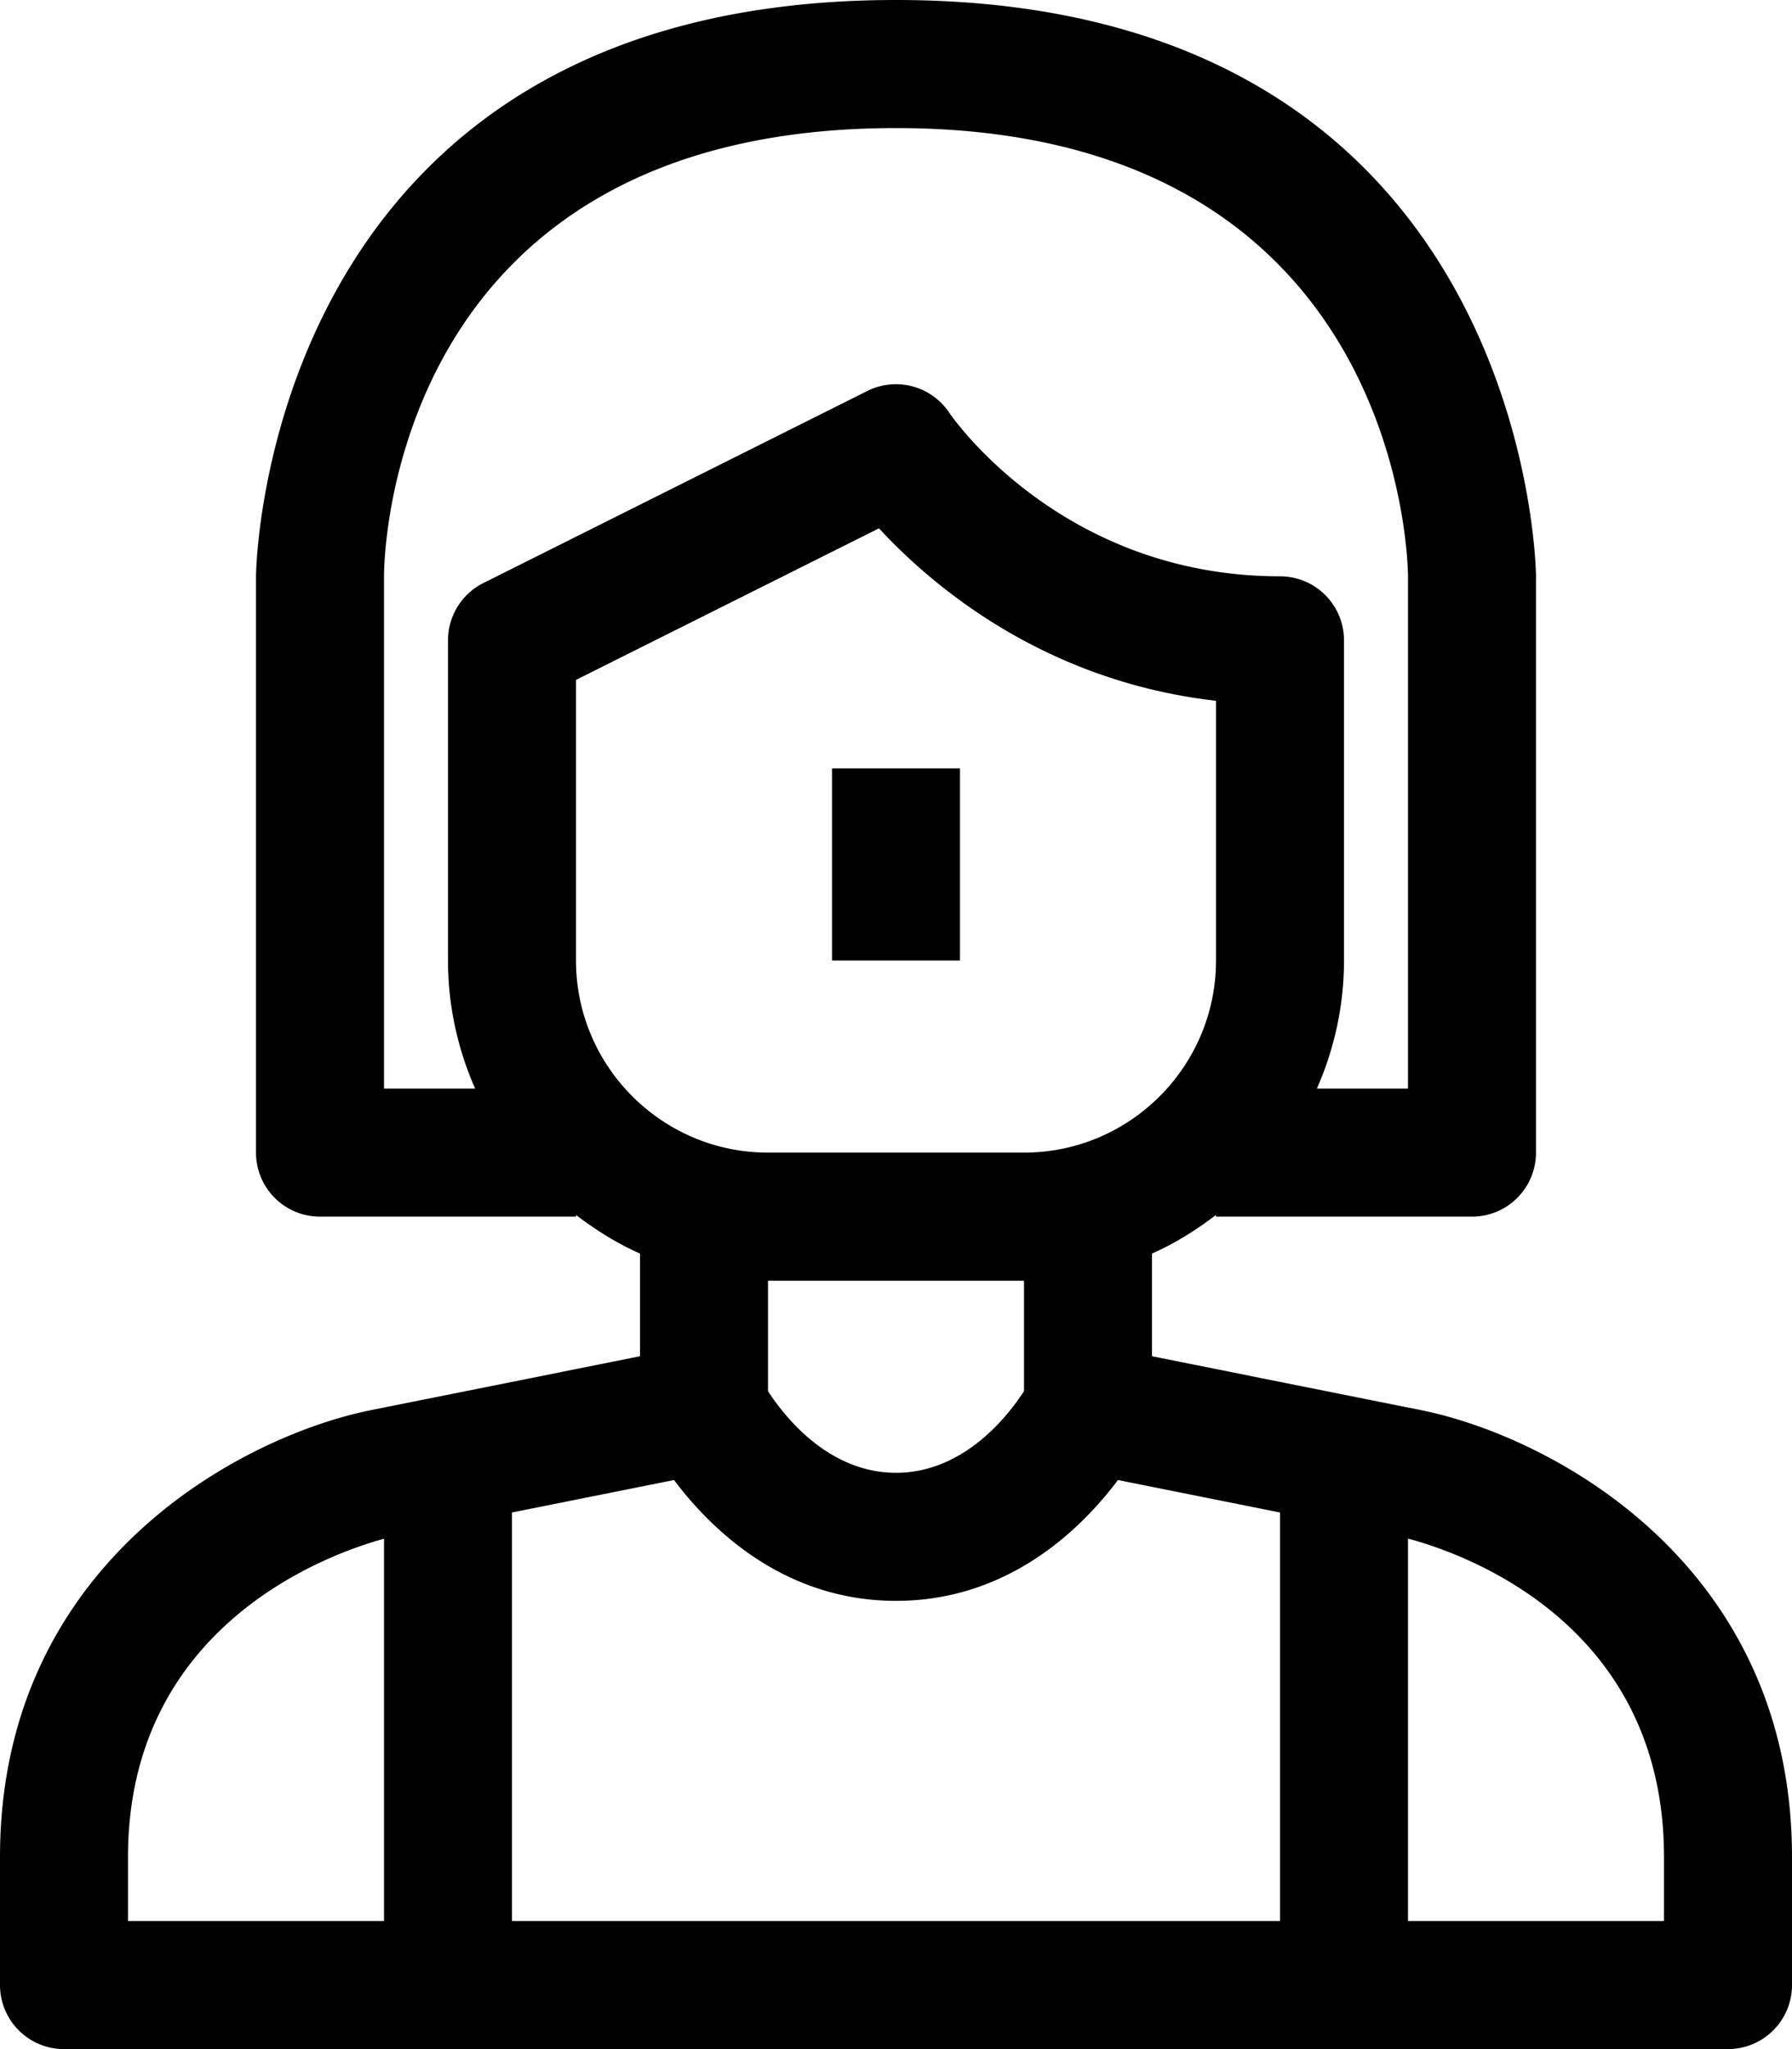 <svg xmlns="http://www.w3.org/2000/svg" viewBox="0 0 28 32" style="enable-background:new 0 0 28 32" xml:space="preserve"><path d="M22.196 22.02 18 21.18v-1.604c.36-.158.69-.367 1-.602V19h4a1 1 0 0 0 1-1V9c0-.09-.114-9-10-9S4 8.91 4 9v9a1 1 0 0 0 1 1h4v-.026c.31.235.64.444 1 .602v1.604l-4.196.84C3.796 22.421 0 24.396 0 29v2a1 1 0 0 0 1 1h26a1 1 0 0 0 1-1v-2c0-4.604-3.796-6.579-5.804-6.98zM6 9c0-.286.091-7 8-7 7.861 0 7.998 6.717 8 7v8h-1.424A4.95 4.95 0 0 0 21 15v-5a1 1 0 0 0-1-1c-3.387 0-5.1-2.455-5.168-2.555a1.002 1.002 0 0 0-1.279-.34l-6 3C7.214 9.275 7 9.621 7 10v5c0 .712.154 1.386.424 2H6V9zm3 6v-4.382l4.734-2.367c.833.901 2.582 2.386 5.266 2.693V15c0 1.654-1.346 3-3 3h-4c-1.654 0-3-1.346-3-3zm7 5v1.725c-.248.383-.937 1.275-2 1.275s-1.752-.893-2-1.275V20h4zm-5.468 3.113C11.101 23.871 12.241 25 14 25s2.899-1.129 3.468-1.887L20 23.62V30H8v-6.38l2.532-.507zM2 29c0-3.64 3.171-4.744 4-4.97V30H2v-1zm24 1h-4v-5.972c.829.22 4 1.3 4 4.972v1z"/><path d="M13 12h2v3h-2z"/></svg>